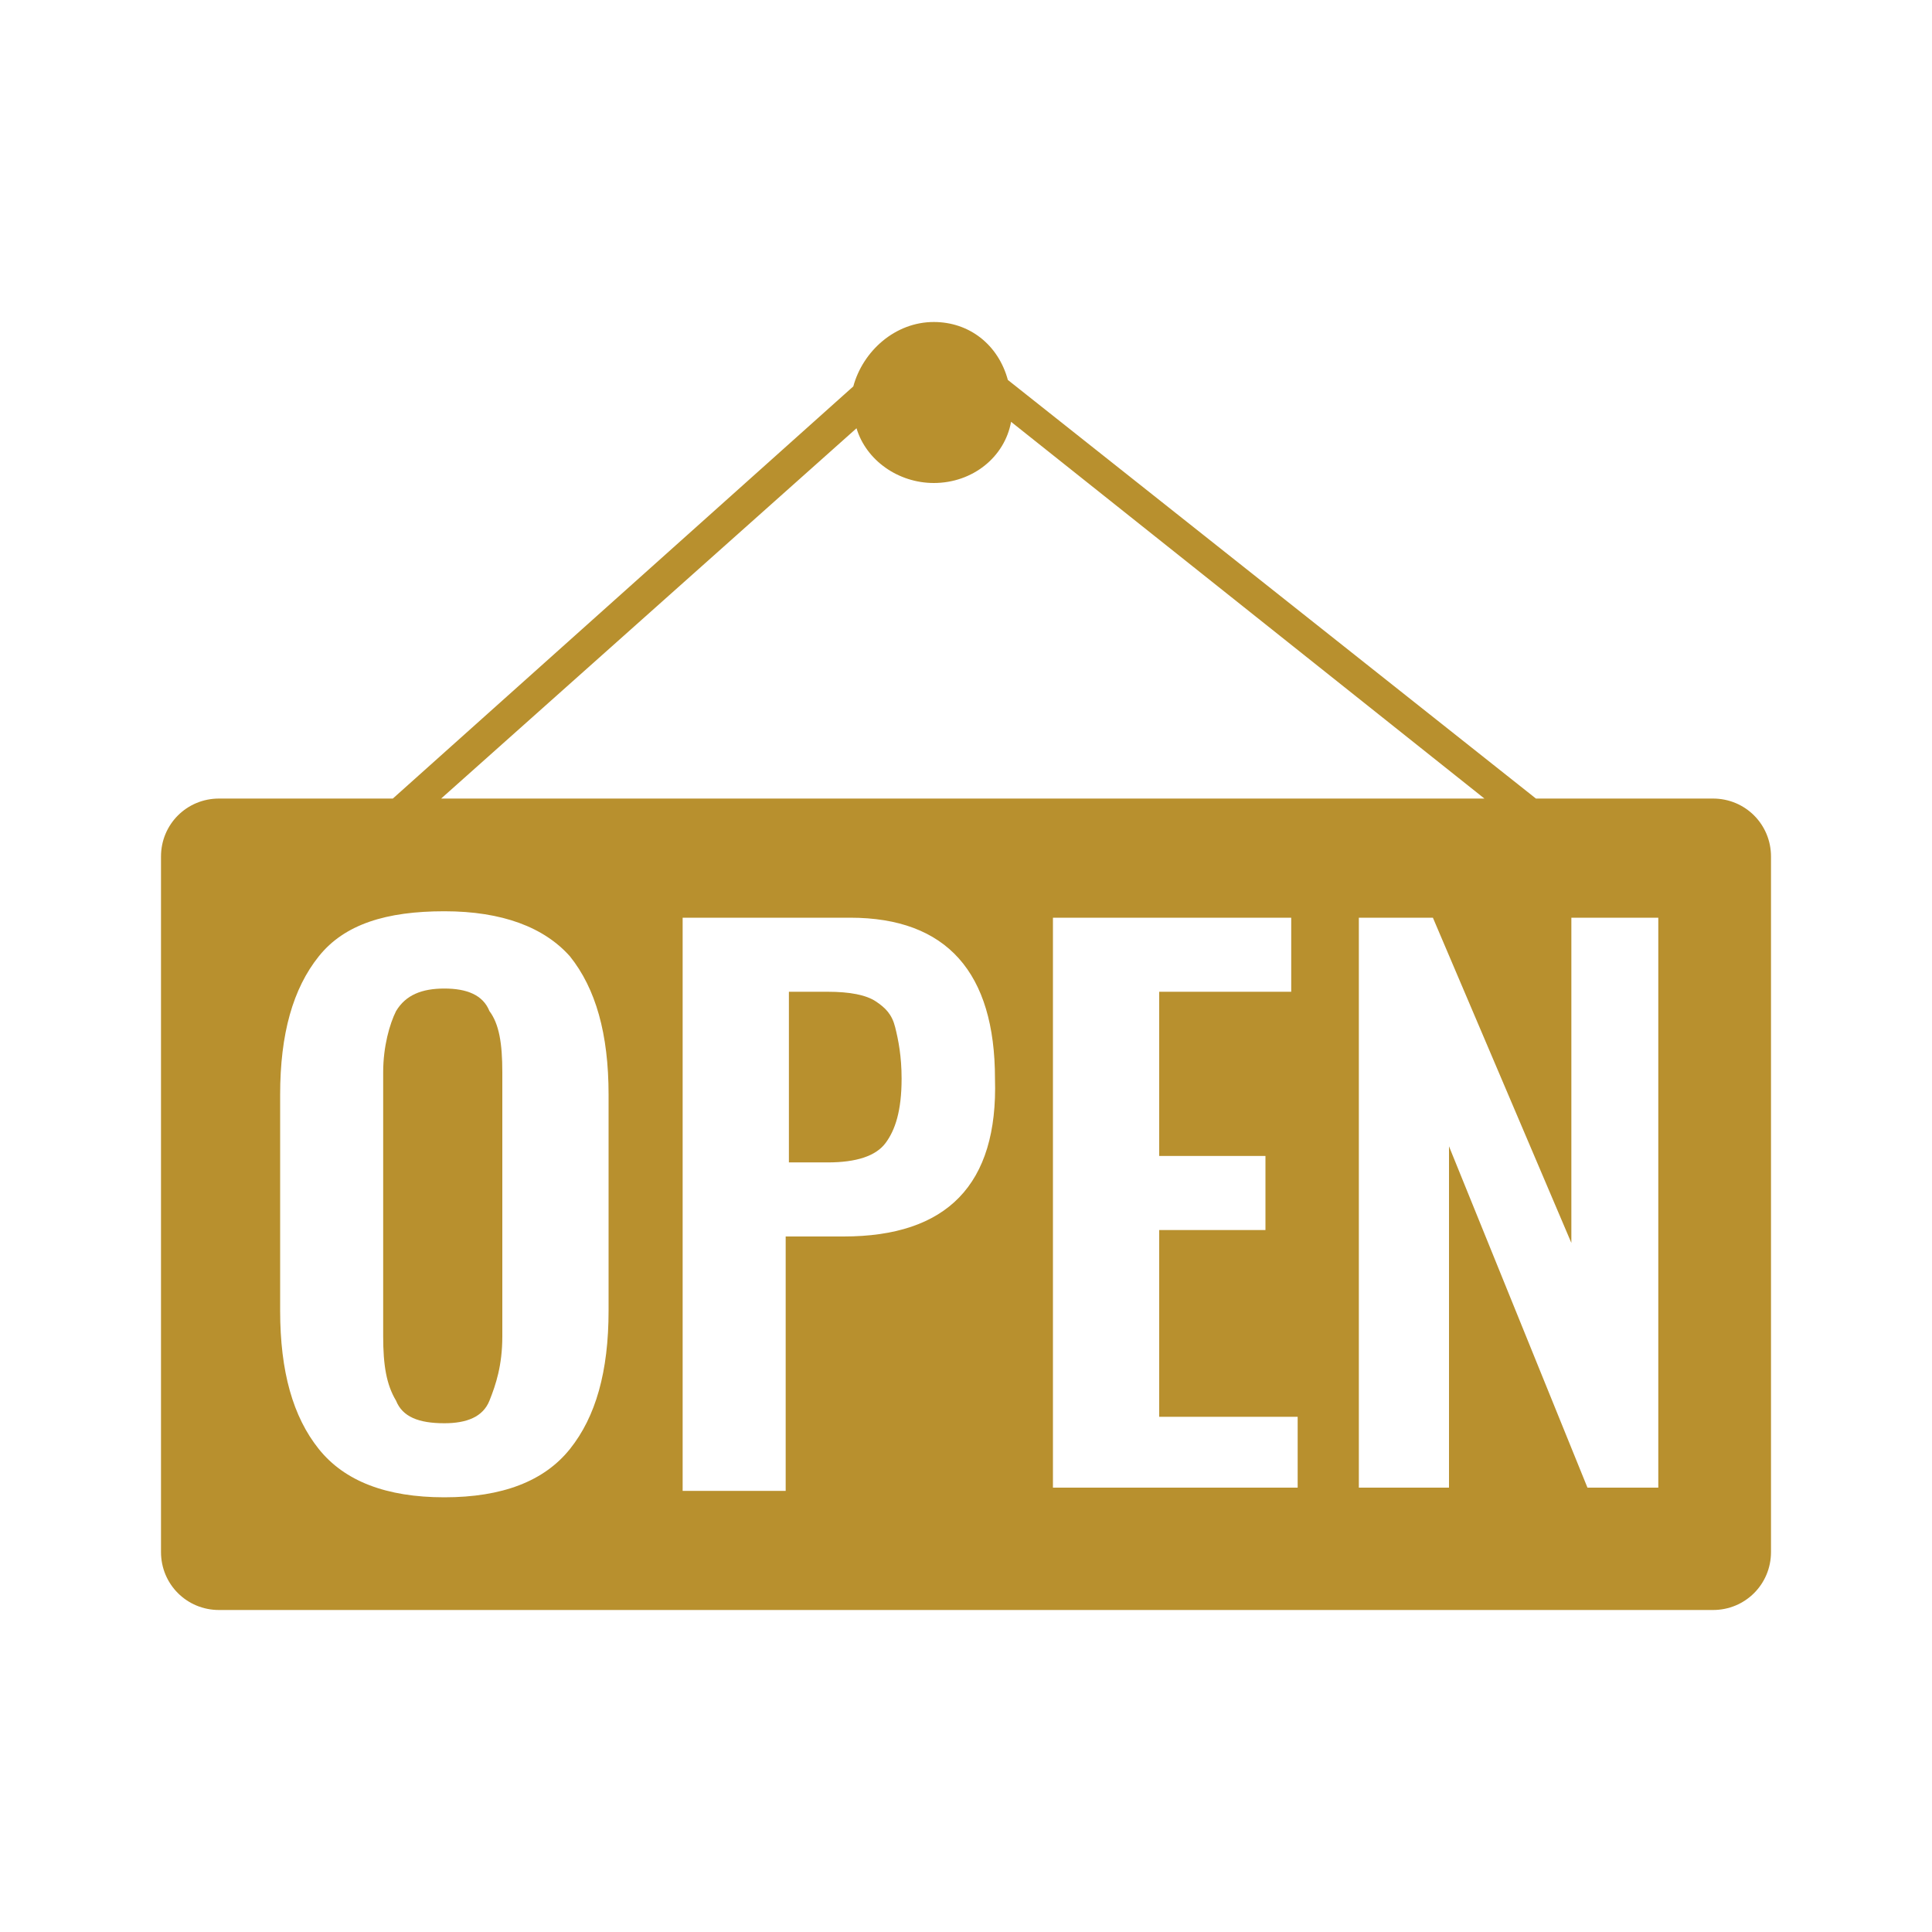 <?xml version="1.0" encoding="utf-8"?>
<!-- Generator: Adobe Illustrator 28.3.0, SVG Export Plug-In . SVG Version: 6.00 Build 0)  -->
<svg version="1.1" id="Layer_1" xmlns="http://www.w3.org/2000/svg" xmlns:xlink="http://www.w3.org/1999/xlink" x="0px" y="0px"
	 viewBox="0 0 60 60" style="enable-background:new 0 0 60 60;" xml:space="preserve">
<style type="text/css">
	.st0{fill:#B8902E;}
</style>
<g>
	<path class="st0" d="M27.2,31.1c-0.3-0.2-0.8-0.3-1.5-0.3h-1.2v5.3h1.2c0.9,0,1.5-0.2,1.8-0.6c0.3-0.4,0.5-1,0.5-2
		c0-0.7-0.1-1.2-0.2-1.6C27.7,31.5,27.5,31.3,27.2,31.1z"/>
	<path class="st0" d="M13.8,30.7c-0.7,0-1.2,0.2-1.5,0.7c-0.2,0.4-0.4,1.1-0.4,1.9v8.2c0,0.9,0.1,1.5,0.4,2c0.2,0.5,0.7,0.7,1.5,0.7
		c0.7,0,1.2-0.2,1.4-0.7c0.2-0.5,0.4-1.1,0.4-2v-8.2c0-0.9-0.1-1.5-0.4-1.9C15,30.9,14.5,30.7,13.8,30.7z"/>
	<path class="st0" d="M53.2,24.8h-5.5l-16.4-13C31,10.7,30.1,10,29,10c-1.2,0-2.2,0.9-2.5,2L12.2,24.8H6.8c-1,0-1.8,0.8-1.8,1.8
		v21.6c0,1,0.8,1.8,1.8,1.8h46.4c1,0,1.8-0.8,1.8-1.8V26.6C55,25.6,54.2,24.8,53.2,24.8z M26.6,13.3c0.3,1,1.3,1.7,2.4,1.7
		c1.2,0,2.2-0.8,2.4-1.9l14.7,11.7H13.7L26.6,13.3z M18.9,40.7c0,1.9-0.4,3.3-1.2,4.3c-0.8,1-2.1,1.5-3.9,1.5
		c-1.8,0-3.1-0.5-3.9-1.5c-0.8-1-1.2-2.4-1.2-4.3V34c0-1.9,0.4-3.3,1.2-4.3c0.8-1,2.1-1.4,3.9-1.4c1.8,0,3.1,0.5,3.9,1.4
		c0.8,1,1.2,2.4,1.2,4.3V40.7z M26.2,38.4h-1.8v7.9h-3.2V28.5h5.2c3,0,4.5,1.7,4.5,5C31,36.8,29.4,38.4,26.2,38.4z M40.2,46.2h-7.5
		V28.5h7.4v2.3H36v5.1h3.3v2.3H36V44h4.3V46.2z M51.4,46.2h-2.1l-4.3-10.6v10.6h-2.8V28.5h2.3l4.3,10.1V28.5h2.7V46.2z"/>
</g>
</svg>
